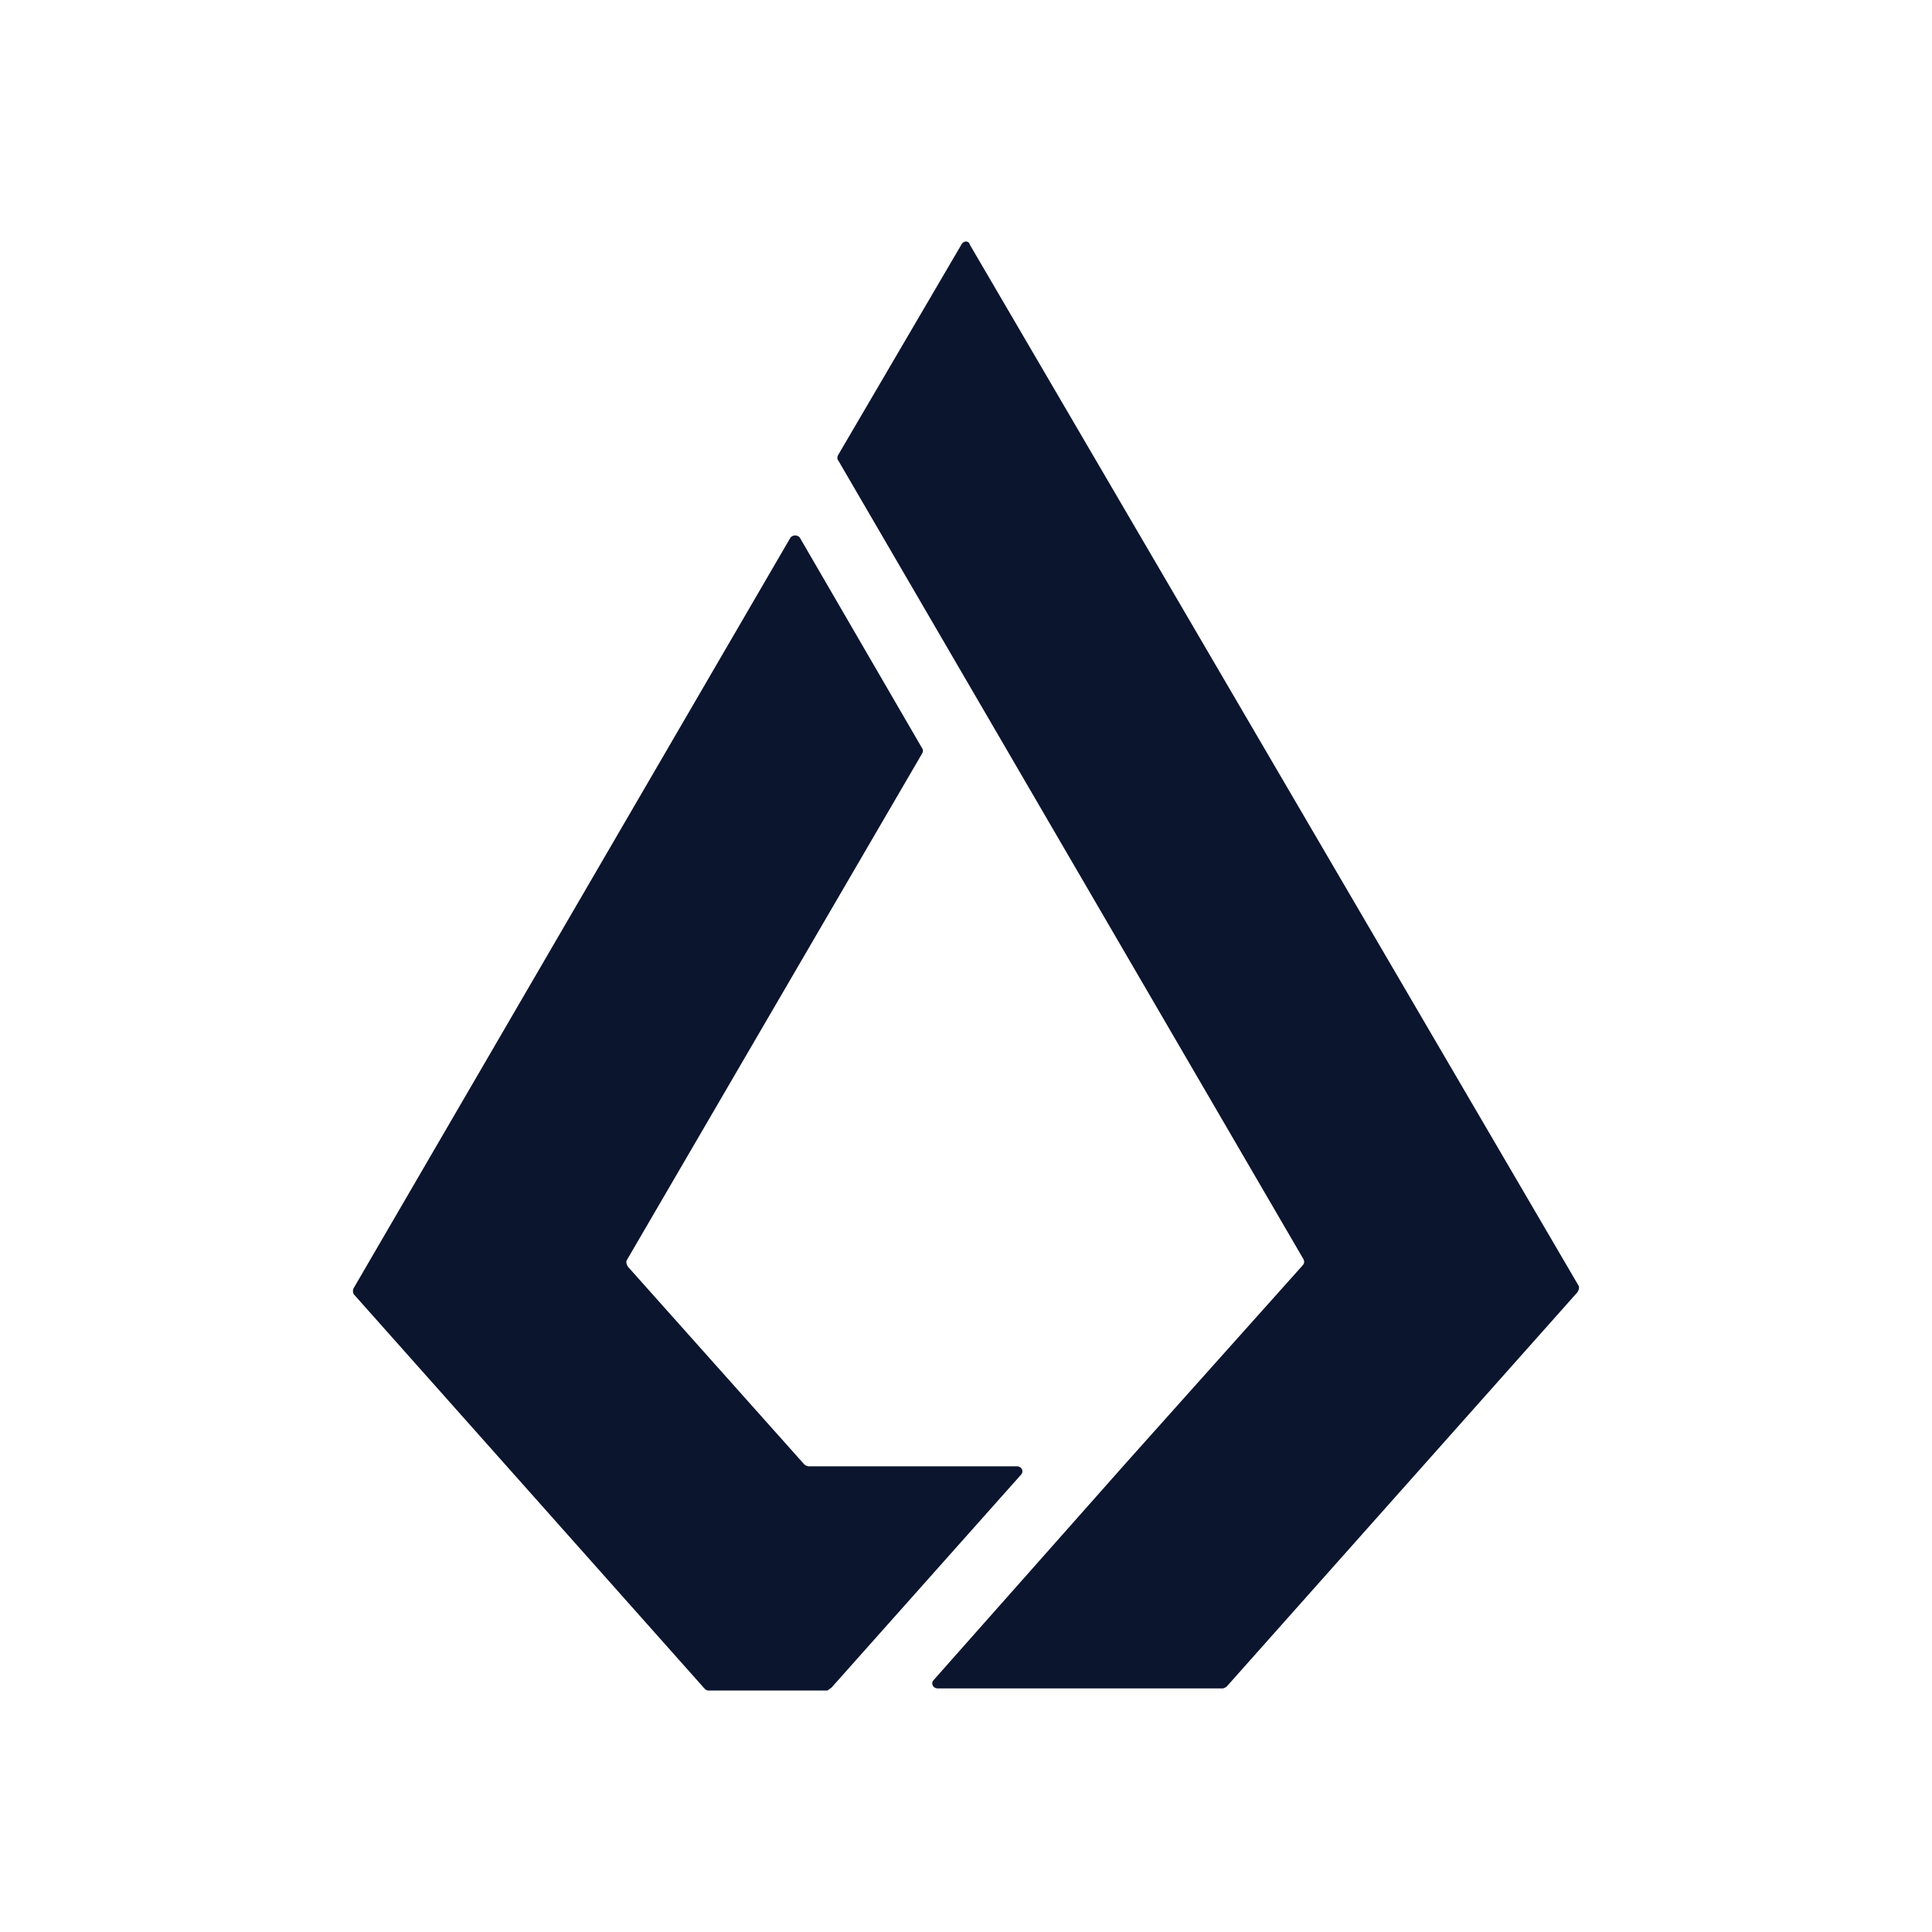 <svg xmlns="http://www.w3.org/2000/svg" width="1em" height="1em" viewBox="0 0 24 24"><g fill="#0C152E"><path d="m10.412 5.652l1.53-2.612c.027-.053.093-.053.106 0l7.562 12.932c.013.026 0 .052-.013.079l-4.355 4.896a.1.1 0 0 1-.053.027h-3.537c-.066 0-.092-.066-.052-.106l2.362-2.666l2.217-2.48c.026-.027.026-.053.013-.08l-5.78-9.924c-.013-.013-.013-.04 0-.066"/><path d="m12.682 18.321l-2.35 2.64q-.01.01-.027.02L10.28 21H8.802c-.027 0-.04-.013-.053-.027l-4.354-4.895a.08.08 0 0 1 0-.079l5.423-9.318c.027-.039.093-.039.119 0l1.518 2.614c.013.013.013.04 0 .065l-3.669 6.295c-.013.026 0 .053.013.079l2.19 2.455a.1.1 0 0 0 .054.026h2.586c.066 0 .093.066.053.106"/></g></svg>